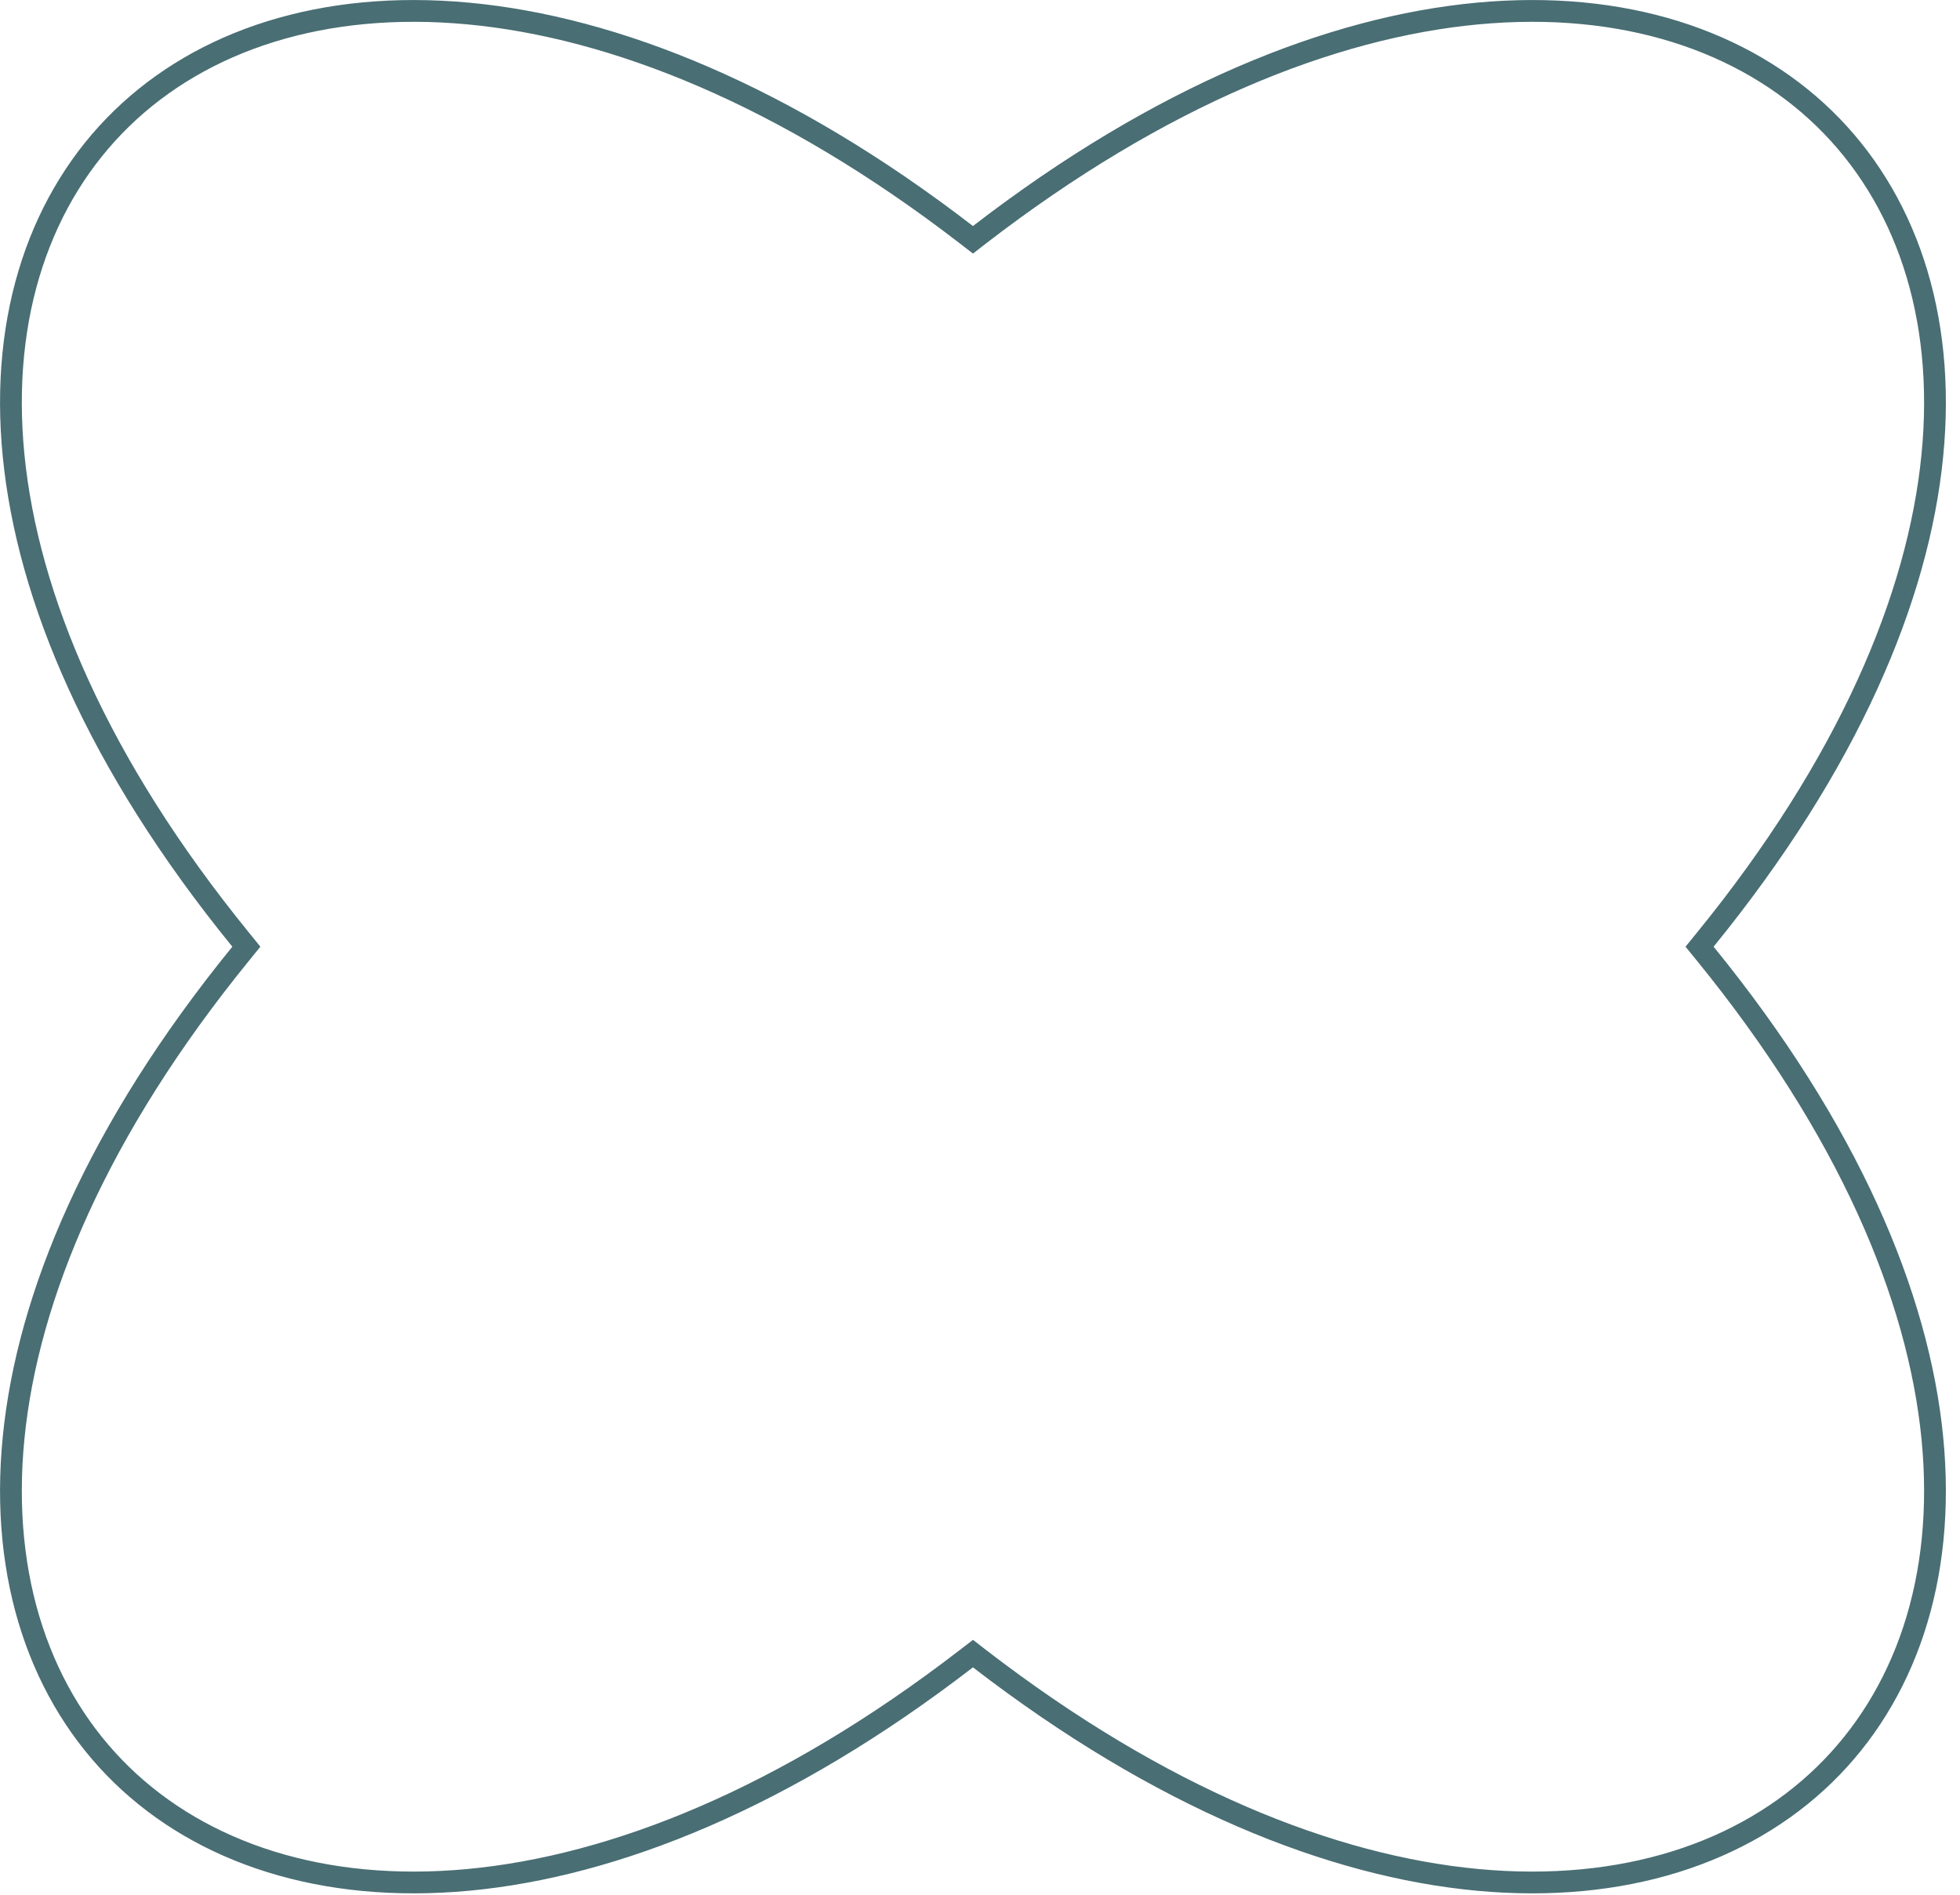 <?xml version="1.0" encoding="UTF-8"?> <svg xmlns="http://www.w3.org/2000/svg" width="90" height="87" viewBox="0 0 90 87" fill="none"><path d="M44.981 10.775C61.595 -2.029 76.404 -1.722 83.773 5.448C91.13 12.606 91.457 26.991 78.298 43.153L78.041 43.469L78.298 43.785C91.457 59.948 91.13 74.333 83.773 81.49C76.404 88.66 61.595 88.968 44.981 76.163L44.677 75.928L44.371 76.163C27.758 88.968 12.95 88.66 5.58 81.49C-1.776 74.333 -2.103 59.948 11.056 43.785L11.312 43.469L11.056 43.153C-2.103 26.991 -1.776 12.606 5.58 5.448C12.95 -1.722 27.758 -2.029 44.371 10.775L44.677 11.011L44.981 10.775Z" stroke="#496E74"></path></svg> 
